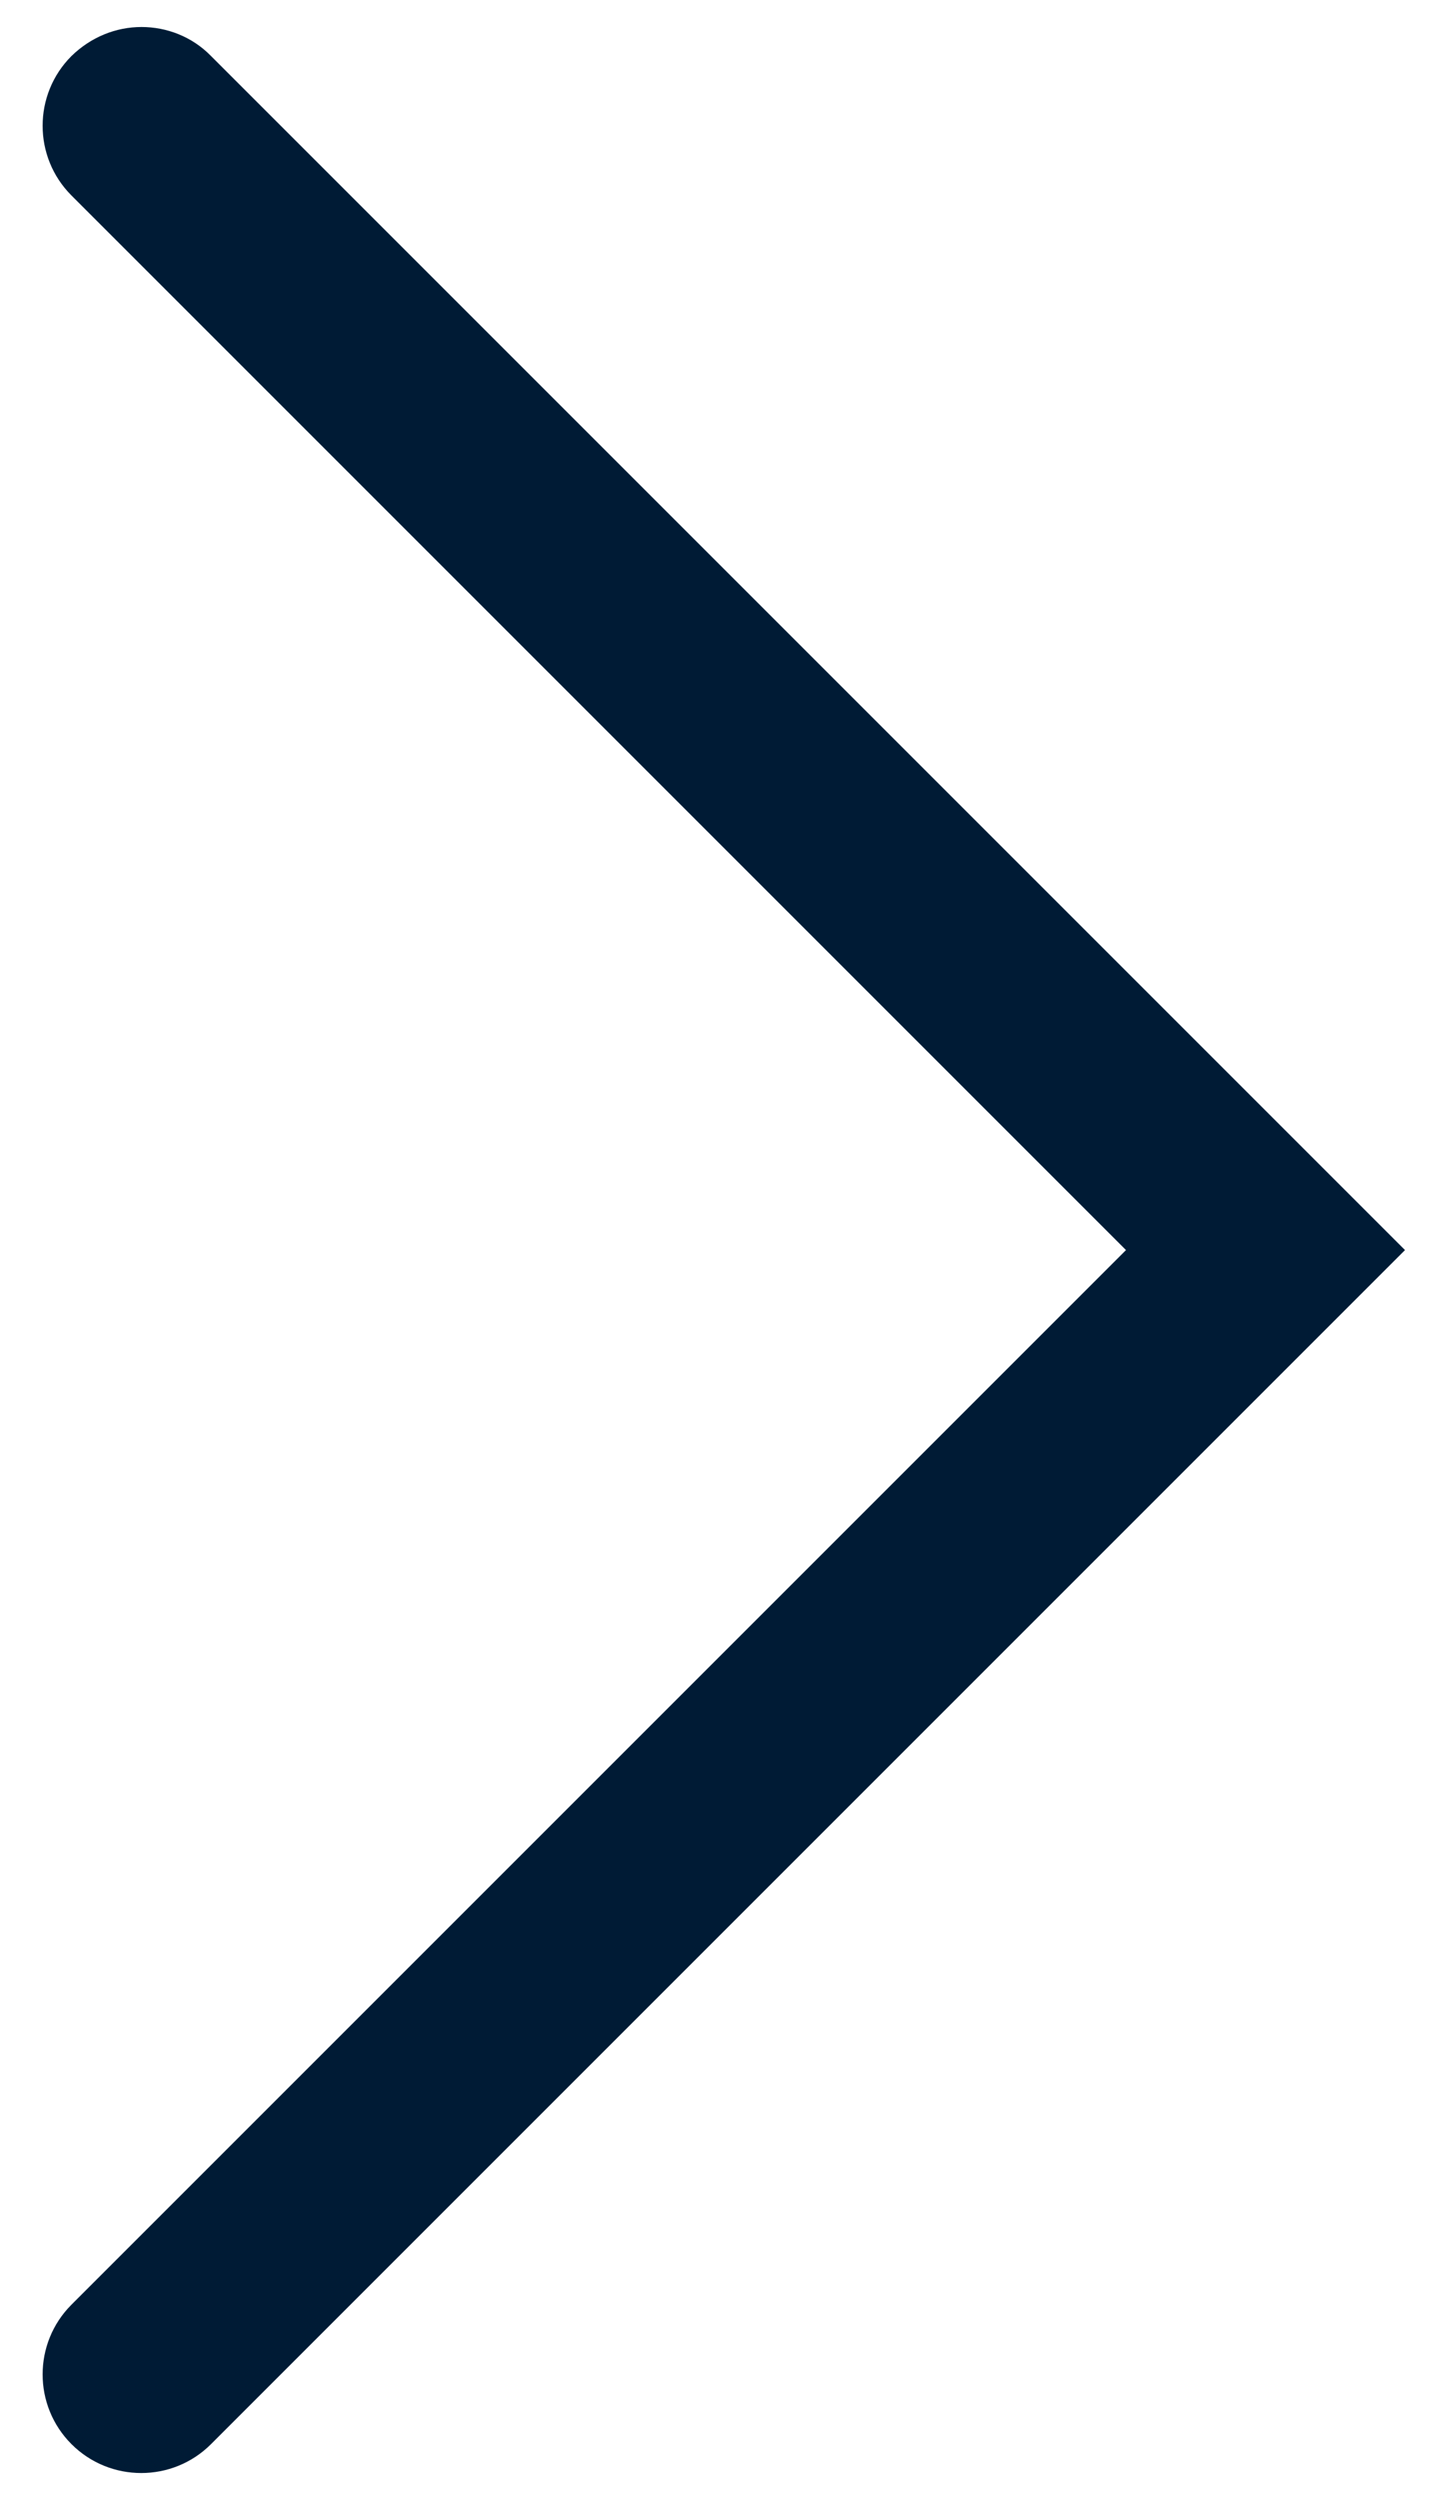 <svg xmlns="http://www.w3.org/2000/svg" xmlns:xlink="http://www.w3.org/1999/xlink" id="Livello_1" x="0px" y="0px" viewBox="0 0 288 500" style="enable-background:new 0 0 288 500;" xml:space="preserve"><style type="text/css">	</style><g>	<g>		<path style="fill:#001b35" d="M28.3,5.4c5,0,10.1,1.9,13.9,5.8L281,250L42.2,488.8c-7.7,7.7-20.2,7.7-27.9,0c-7.7-7.7-7.7-20.2,0-27.9   L225.2,250L14.3,39.1c-7.7-7.7-7.7-20.2,0-27.9C18.2,7.4,23.2,5.4,28.3,5.4z"></path>	</g></g></svg>